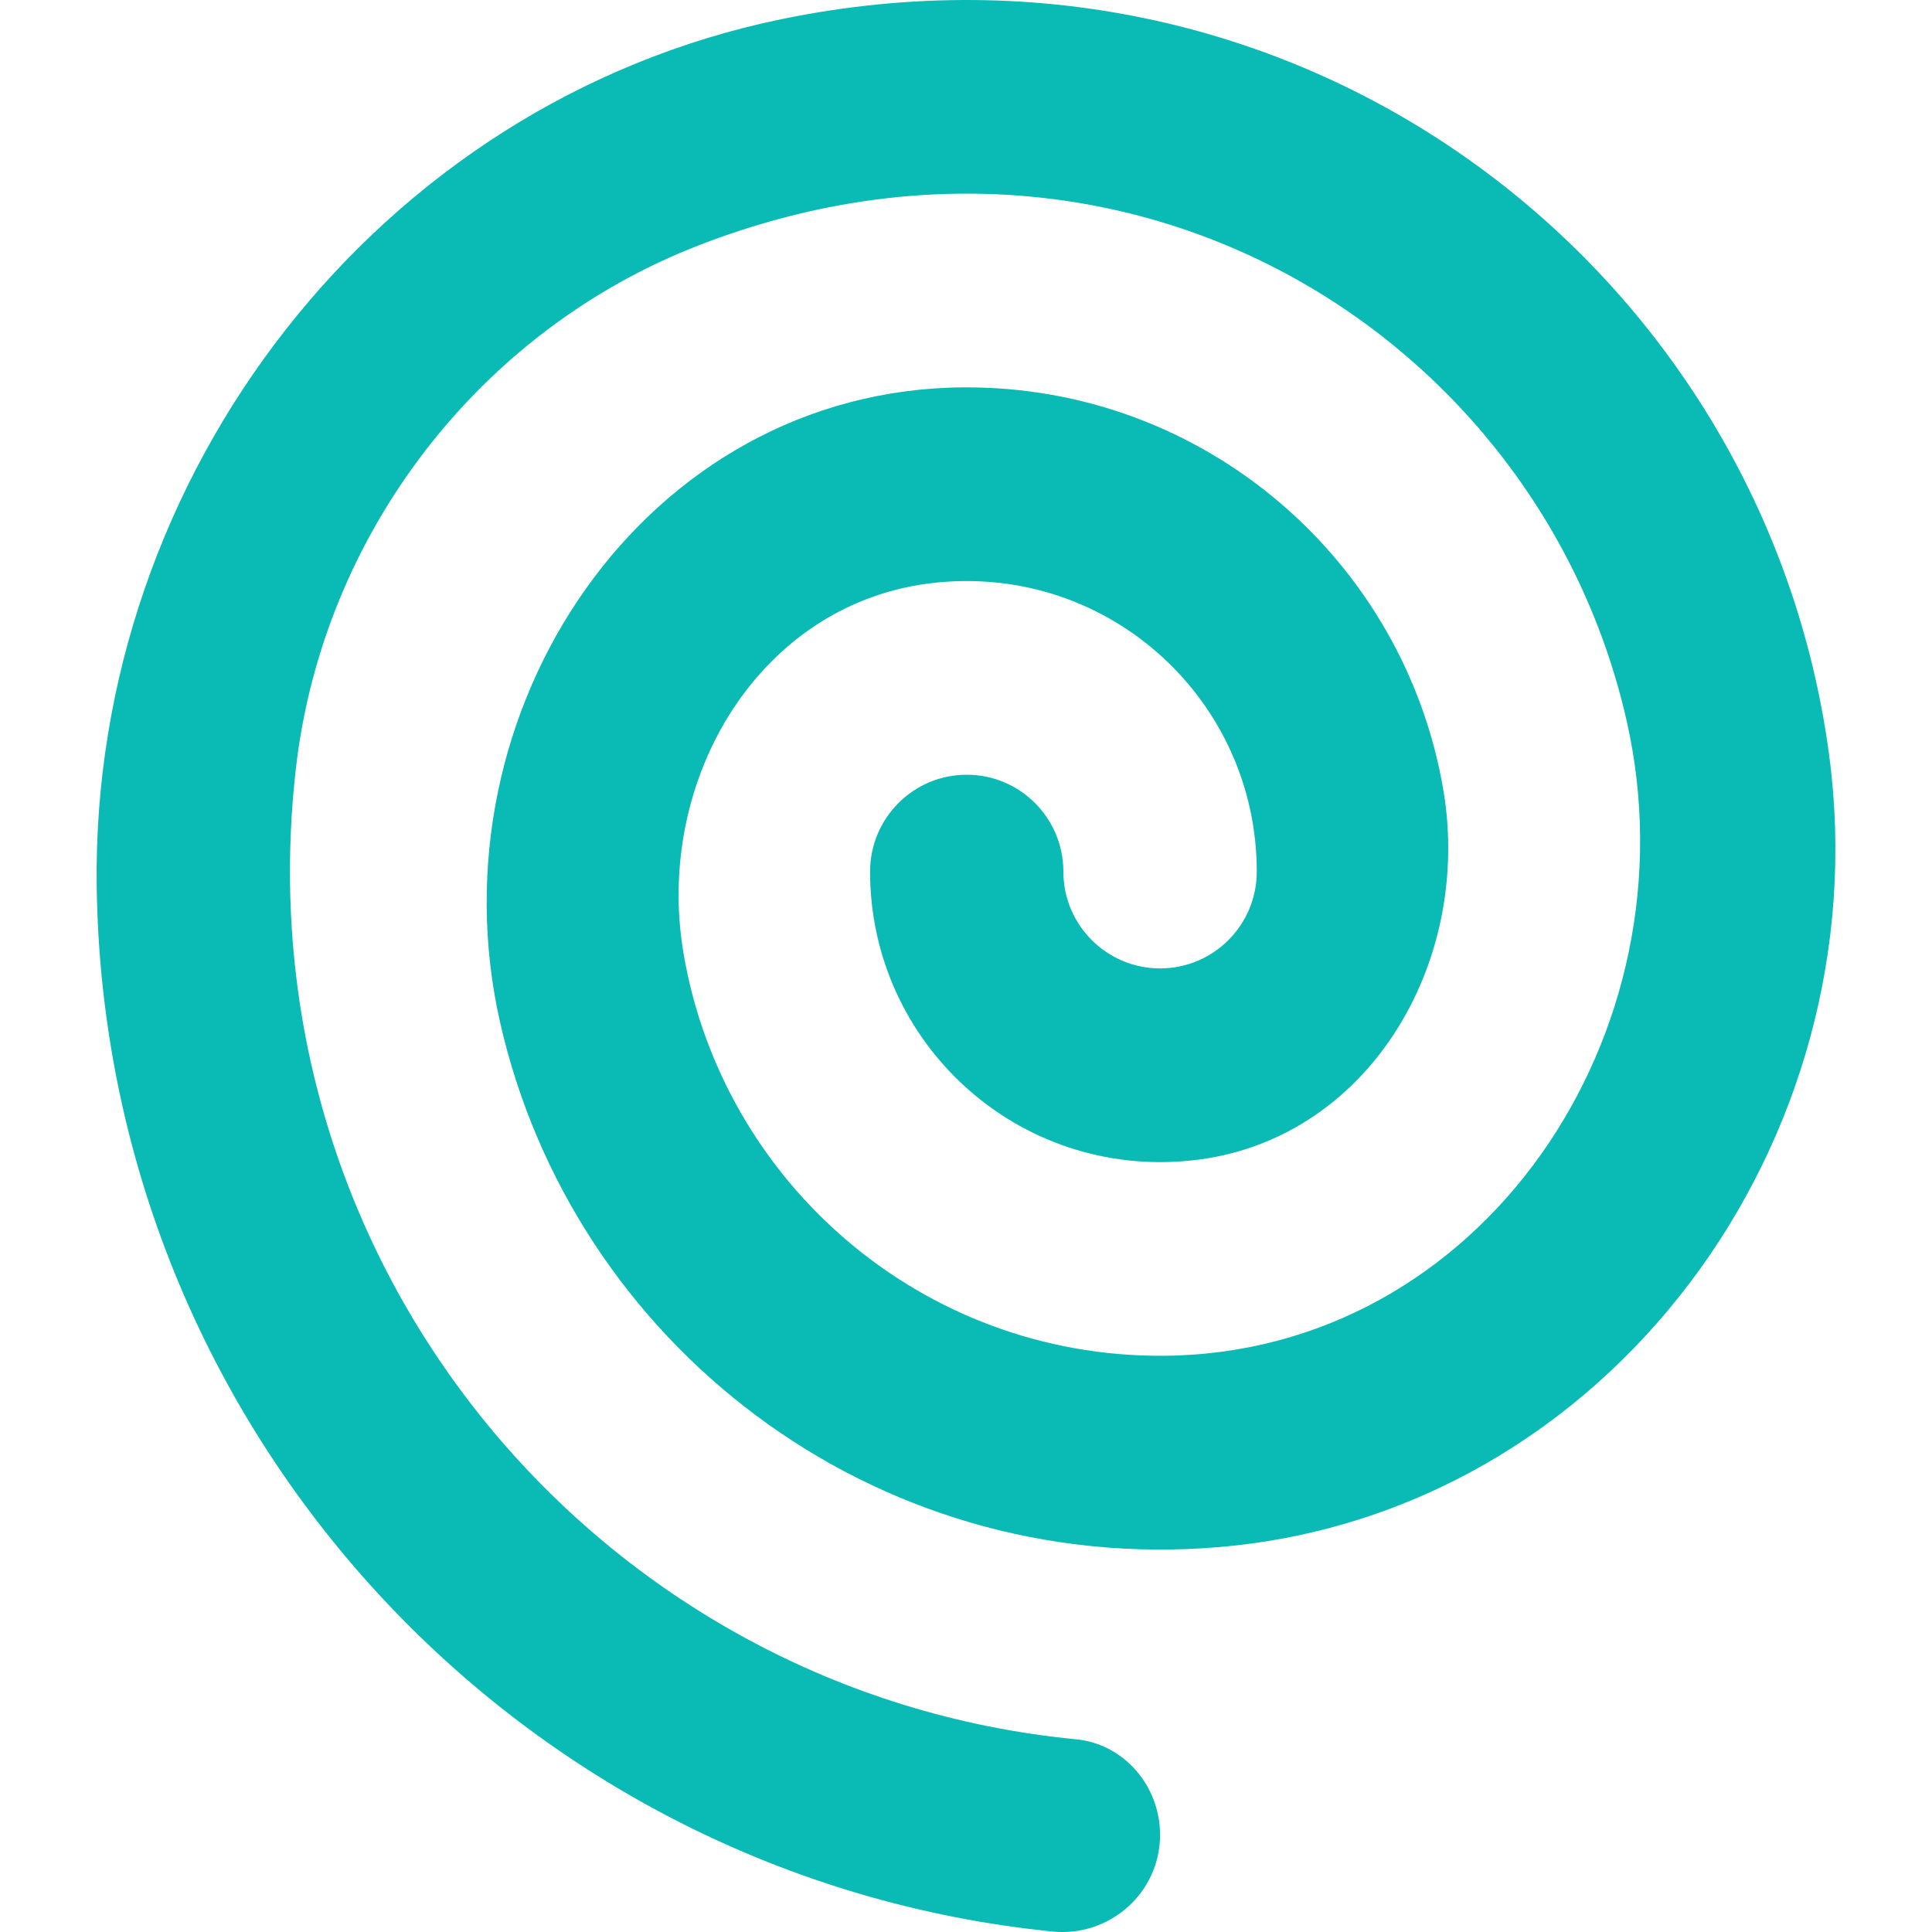 <?xml version="1.0" encoding="UTF-8" standalone="no"?>
<!-- Uploaded to: SVG Repo, www.svgrepo.com, Generator: SVG Repo Mixer Tools -->
<svg width="800px" height="800px" viewBox="-1 0 20 20" version="1.1" xmlns="http://www.w3.org/2000/svg" xmlns:xlink="http://www.w3.org/1999/xlink">
    
    <title> spiral libreseed </title>
    <desc> tiffany light </desc>
    <defs>

</defs>
    <g id="Page-1" stroke="none" stroke-width="1" fill="none" fill-rule="evenodd">
        <g id="Dribbble-Light-Preview" transform="translate(-381, -8039)" fill="#0abab5">
            <g id="icons" transform="translate(56, 160)">
                <path d="M336.623,7895.015 C333.023,7895.321 329.929,7892.898 329.177,7889.584 C328.446,7886.357 330.676,7883.029 333.978,7883.01 C336.469,7882.996 338.54,7884.804 338.942,7887.181 C339.245,7888.982 338.148,7890.823 336.335,7891.013 C334.53,7891.203 333.007,7889.791 333.007,7888.023 C333.007,7887.469 333.455,7887.02 334.008,7887.02 C334.56,7887.02 335.008,7887.469 335.008,7888.023 C335.008,7888.576 335.457,7889.025 336.009,7889.025 C336.562,7889.025 337.01,7888.576 337.01,7888.023 C337.01,7886.254 335.487,7884.842 333.682,7885.032 C331.869,7885.223 330.772,7887.063 331.075,7888.864 C331.476,7891.242 333.548,7893.049 336.039,7893.035 C339.341,7893.016 341.571,7889.688 340.839,7886.462 C339.942,7882.499 335.696,7879.811 331.24,7881.537 C328.964,7882.417 327.341,7884.528 327.063,7886.956 C326.472,7892.115 330.23,7896.532 335.139,7897.005 C335.638,7897.053 336.009,7897.491 336.009,7897.994 C336.009,7898.592 335.489,7899.055 334.894,7898.995 C329.389,7898.44 325.08,7893.823 325.001,7888.181 C324.941,7883.914 327.915,7880.061 332.087,7879.199 C337.478,7878.084 342.266,7881.797 342.935,7886.815 C343.47,7890.821 340.642,7894.672 336.623,7895.015" id="-spiral-[#30]">

</path>
            </g>
        </g>
    </g>
</svg>